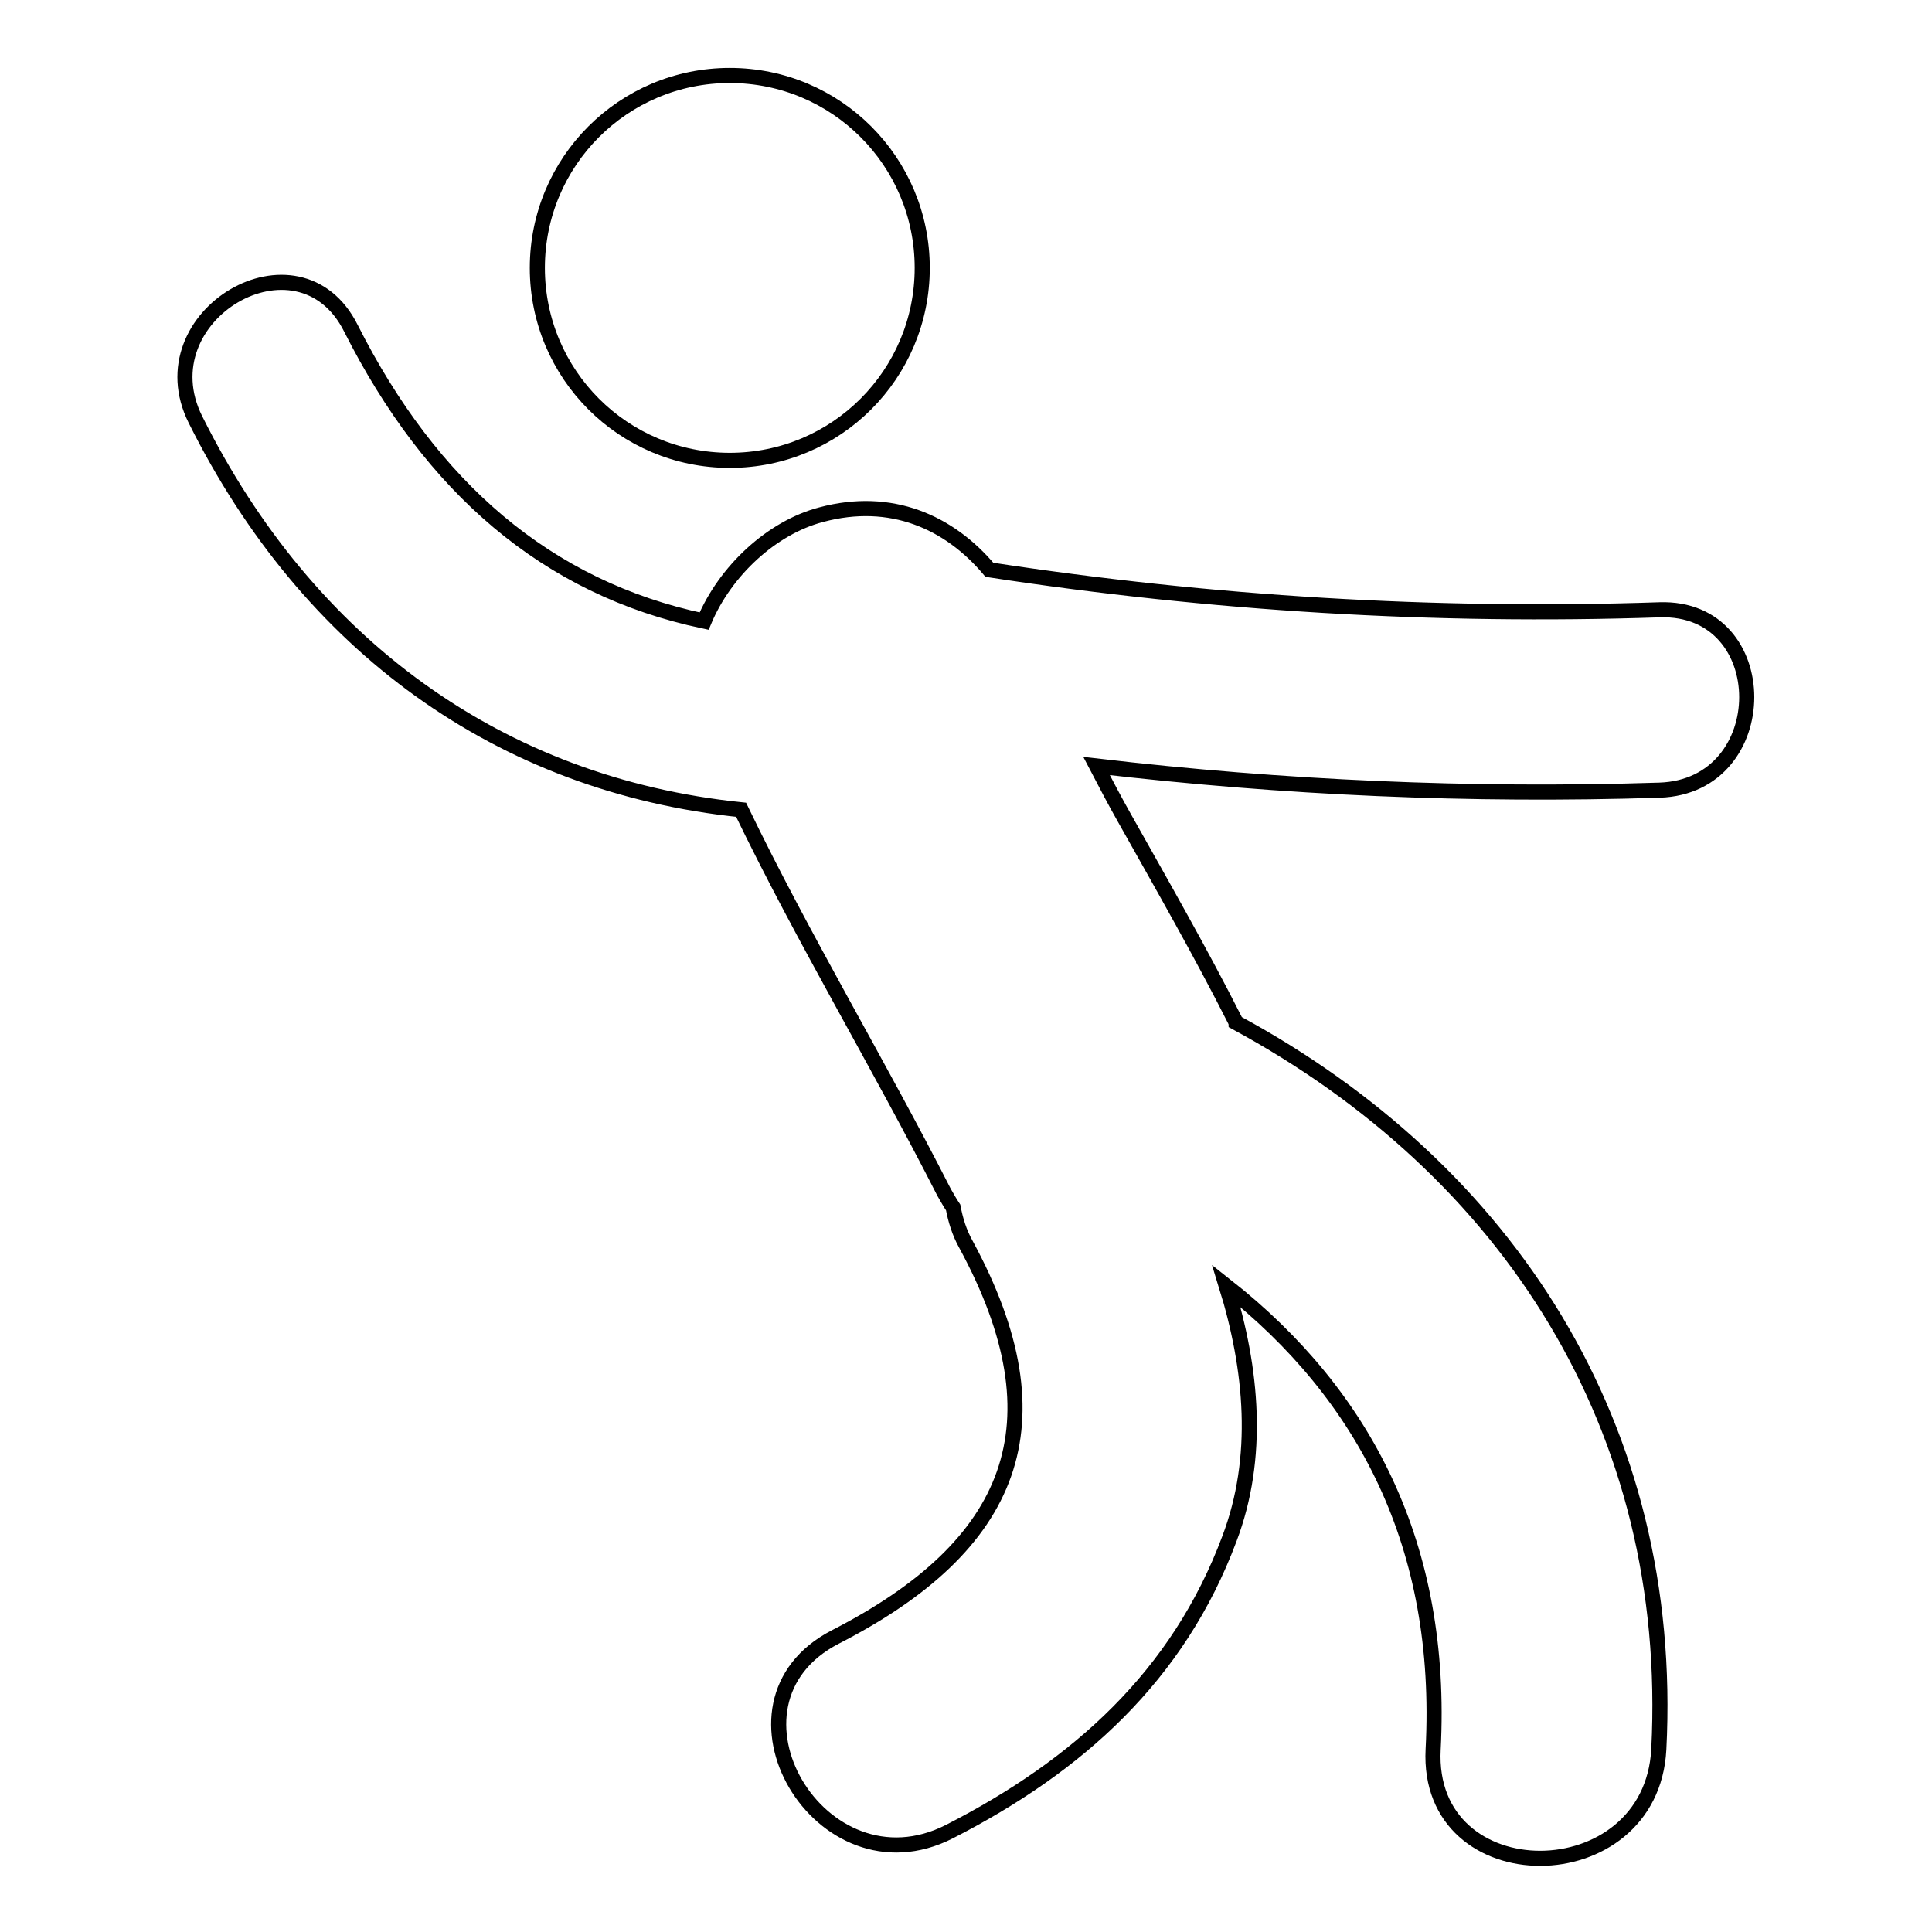 <?xml version="1.0" encoding="utf-8"?>
<!-- Svg Vector Icons : http://www.onlinewebfonts.com/icon -->
<!DOCTYPE svg PUBLIC "-//W3C//DTD SVG 1.1//EN" "http://www.w3.org/Graphics/SVG/1.1/DTD/svg11.dtd">
<svg version="1.1" xmlns="http://www.w3.org/2000/svg" xmlns:xlink="http://www.w3.org/1999/xlink" x="0px" y="0px" viewBox="0 0 256 256" enable-background="new 0 0 256 256" xml:space="preserve">
<g> <path stroke-width="2" fill-opacity="0" stroke="#000000"  d="M71.2,35.5C71.2,49.6,82.6,61,96.7,61c14.1,0,25.5-11.4,25.5-25.5c0-14.1-11.4-25.5-25.5-25.5 C82.6,10,71.2,21.4,71.2,35.5z M219.9,104.7c15.4-0.5,15.4-24.4,0-23.9c-29.8,1-59.4-0.8-88.8-5.3c-5.3-6.3-13-9.8-22.3-7.3 c-6.5,1.7-12.7,7.4-15.5,14.1c-20.9-4.4-36.2-17.8-46.8-38.8c-6.9-13.8-27.5-1.7-20.6,12.1c14.9,29.9,40.3,48.4,72.3,51.7 c8.3,17.2,18.2,33.6,26.9,50.7c0.4,0.7,0.8,1.4,1.2,2c0.3,1.6,0.8,3.3,1.7,4.9c12.9,23.8,6.3,39.9-17.3,52 c-17.1,8.8-2,34.5,15.1,25.8c17-8.7,30.3-20.6,37.1-38.8c4.1-10.8,3-22.5-0.4-33.5c18.4,14.5,28.8,34.5,27.4,61.4 c-1,19.3,28.9,19.2,29.9,0c2.2-42.7-20-76.8-56-96.3c0-0.1-0.1-0.1-0.1-0.2c-4.6-9.1-9.7-18-14.7-26.9c-1.3-2.3-2.5-4.6-3.7-6.9 C170.1,104.4,194.9,105.5,219.9,104.7z"/></g>
</svg>